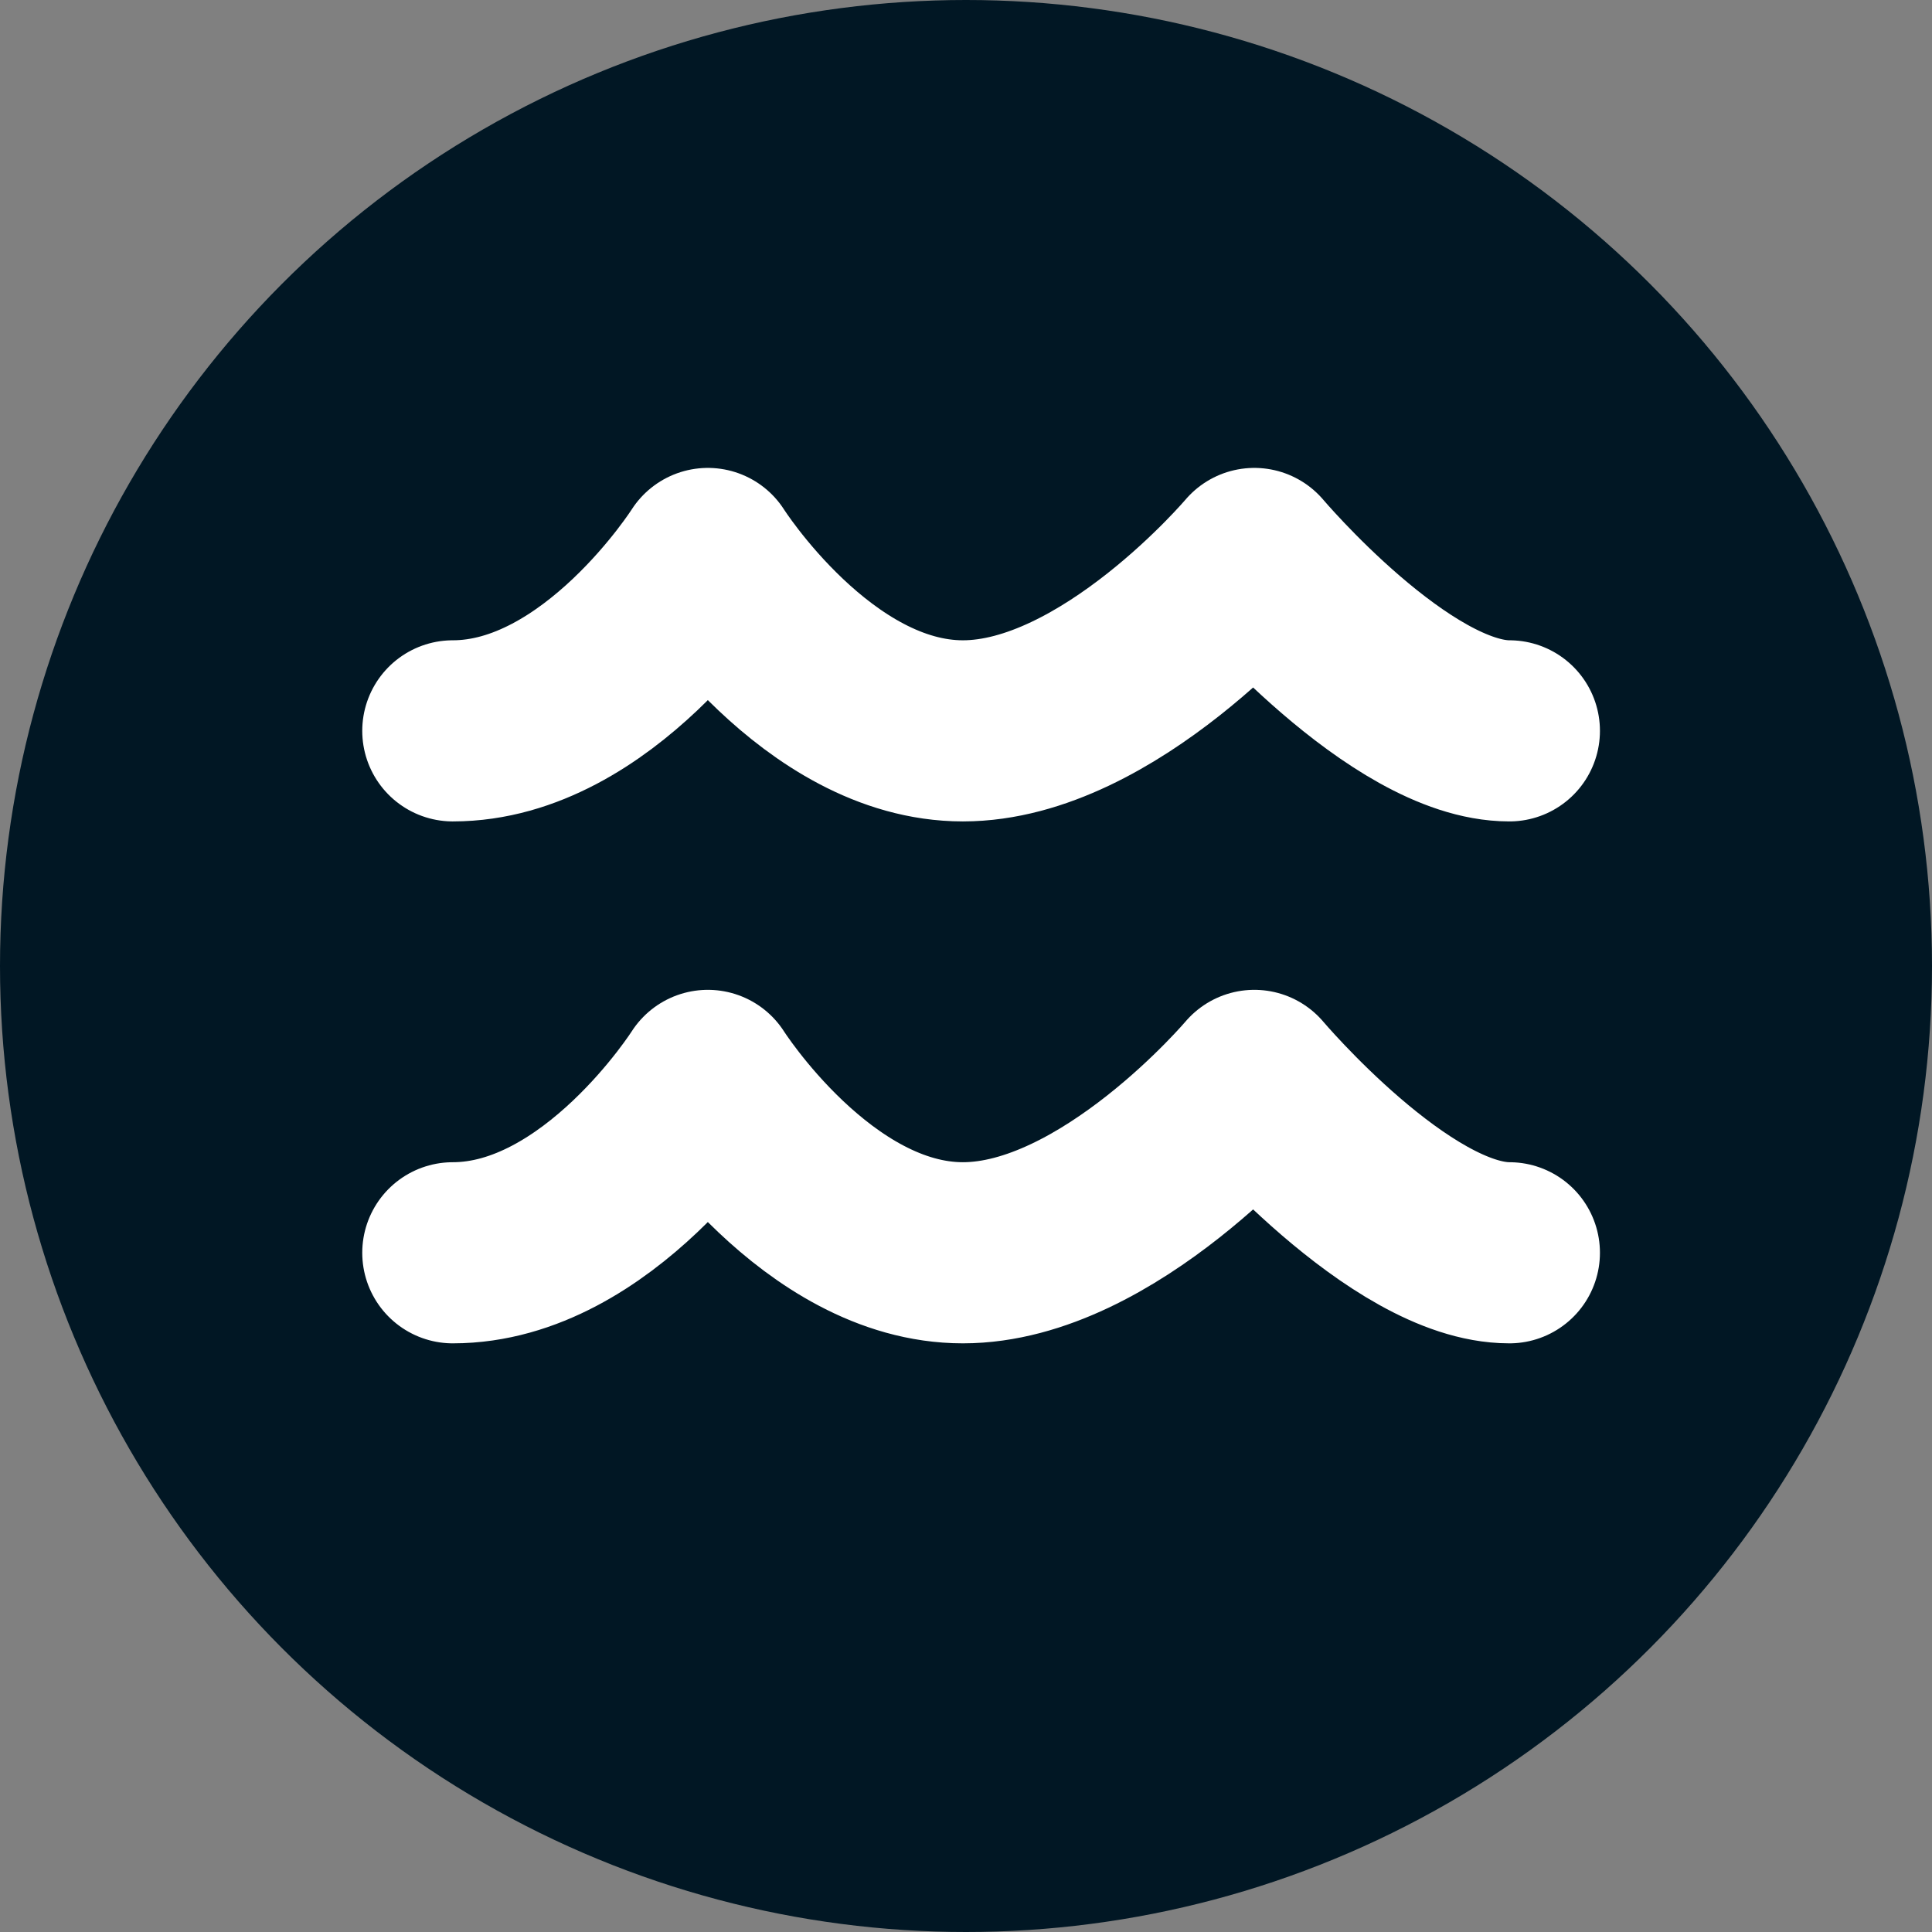 <svg width="128" height="128" viewBox="0 0 128 128" fill="none" xmlns="http://www.w3.org/2000/svg">
<rect x="0" y="0" width="128" height="128" fill="#808080" stroke="none"/>
<g clip-path="url(#clip0_84_27)">
<circle cx="64" cy="64" r="64" fill="#011724"/>
<path d="M30 48.421C39.656 48.421 46.897 37 46.897 37C46.897 37 54.138 48.421 63.794 48.421C73.447 48.421 83.103 37 83.103 37C83.103 37 92.759 48.421 100 48.421M30 83C39.656 83 46.897 71.579 46.897 71.579C46.897 71.579 54.138 83 63.794 83C73.447 83 83.103 71.579 83.103 71.579C83.103 71.579 92.759 83 100 83" stroke="white" stroke-width="12" stroke-linecap="round" stroke-linejoin="round"/>
</g>
<defs>
<clipPath id="clip0_84_27">
<rect width="128" height="128" fill="white"/>
</clipPath>
</defs>
</svg>

